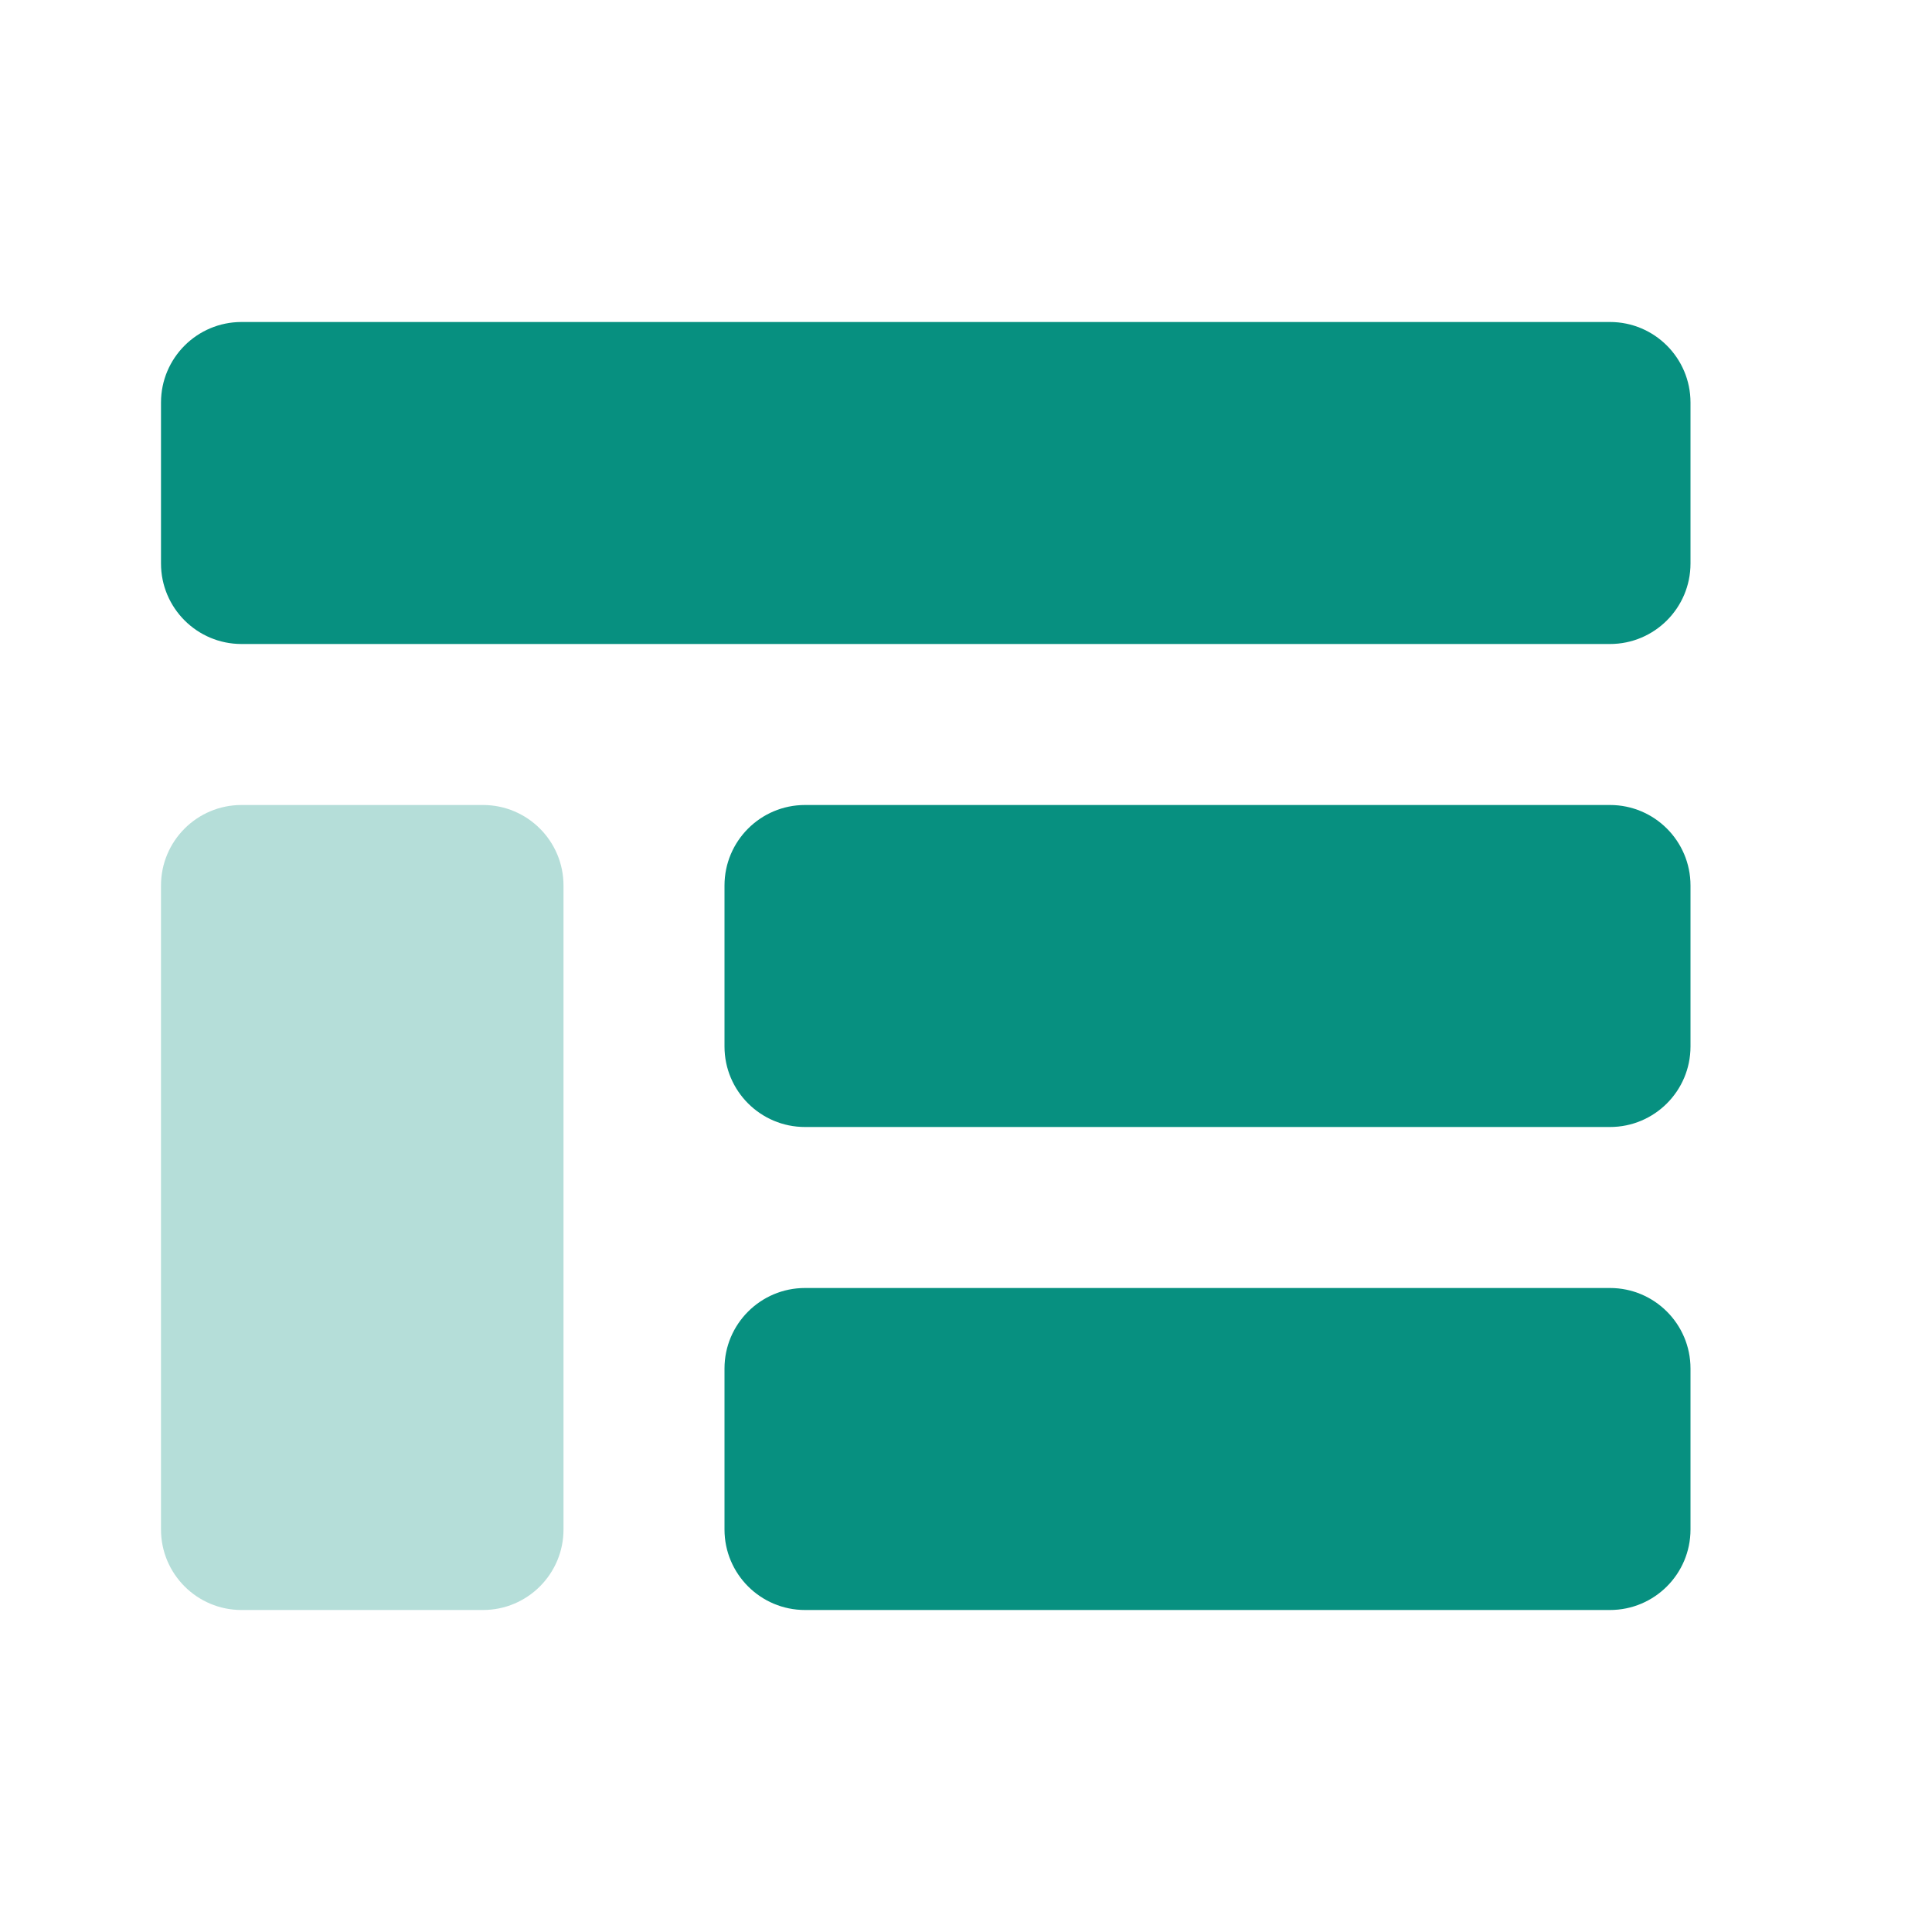 <?xml version="1.0" encoding="UTF-8" standalone="no"?>
<svg xmlns="http://www.w3.org/2000/svg" xmlns:xlink="http://www.w3.org/1999/xlink" xmlns:serif="http://www.serif.com/" width="100%" height="100%" viewBox="0 0 24 24" version="1.1" xml:space="preserve" style="fill-rule:evenodd;clip-rule:evenodd;stroke-linejoin:round;stroke-miterlimit:2;">
    <g id="Stockholm-icons---Layout---Layout-top-panel-5" serif:id="Stockholm-icons-/-Layout-/-Layout-top-panel-5">
        <rect id="bound" x="0" y="0" width="24" height="24" style="fill:none;"></rect>
        <path id="Combined-Shape" d="M3,4L20,4C20.552,4 21,4.448 21,5L21,7C21,7.552 20.552,8 20,8L3,8C2.448,8 2,7.552 2,7L2,5C2,4.448 2.448,4 3,4ZM10,10L20,10C20.552,10 21,10.448 21,11L21,13C21,13.552 20.552,14 20,14L10,14C9.448,14 9,13.552 9,13L9,11C9,10.448 9.448,10 10,10ZM10,16L20,16C20.552,16 21,16.448 21,17L21,19C21,19.552 20.552,20 20,20L10,20C9.448,20 9,19.552 9,19L9,17C9,16.448 9.448,16 10,16Z" style="fill:rgb(7,144,128);"></path>
        <path id="Rectangle-7-Copy-2" d="M7,11C7,10.448 6.552,10 6,10L3,10C2.448,10 2,10.448 2,11L2,19C2,19.552 2.448,20 3,20L6,20C6.552,20 7,19.552 7,19L7,11Z" style="fill:rgb(7,144,128);fill-opacity:0.3;"></path>
    </g>
</svg>
